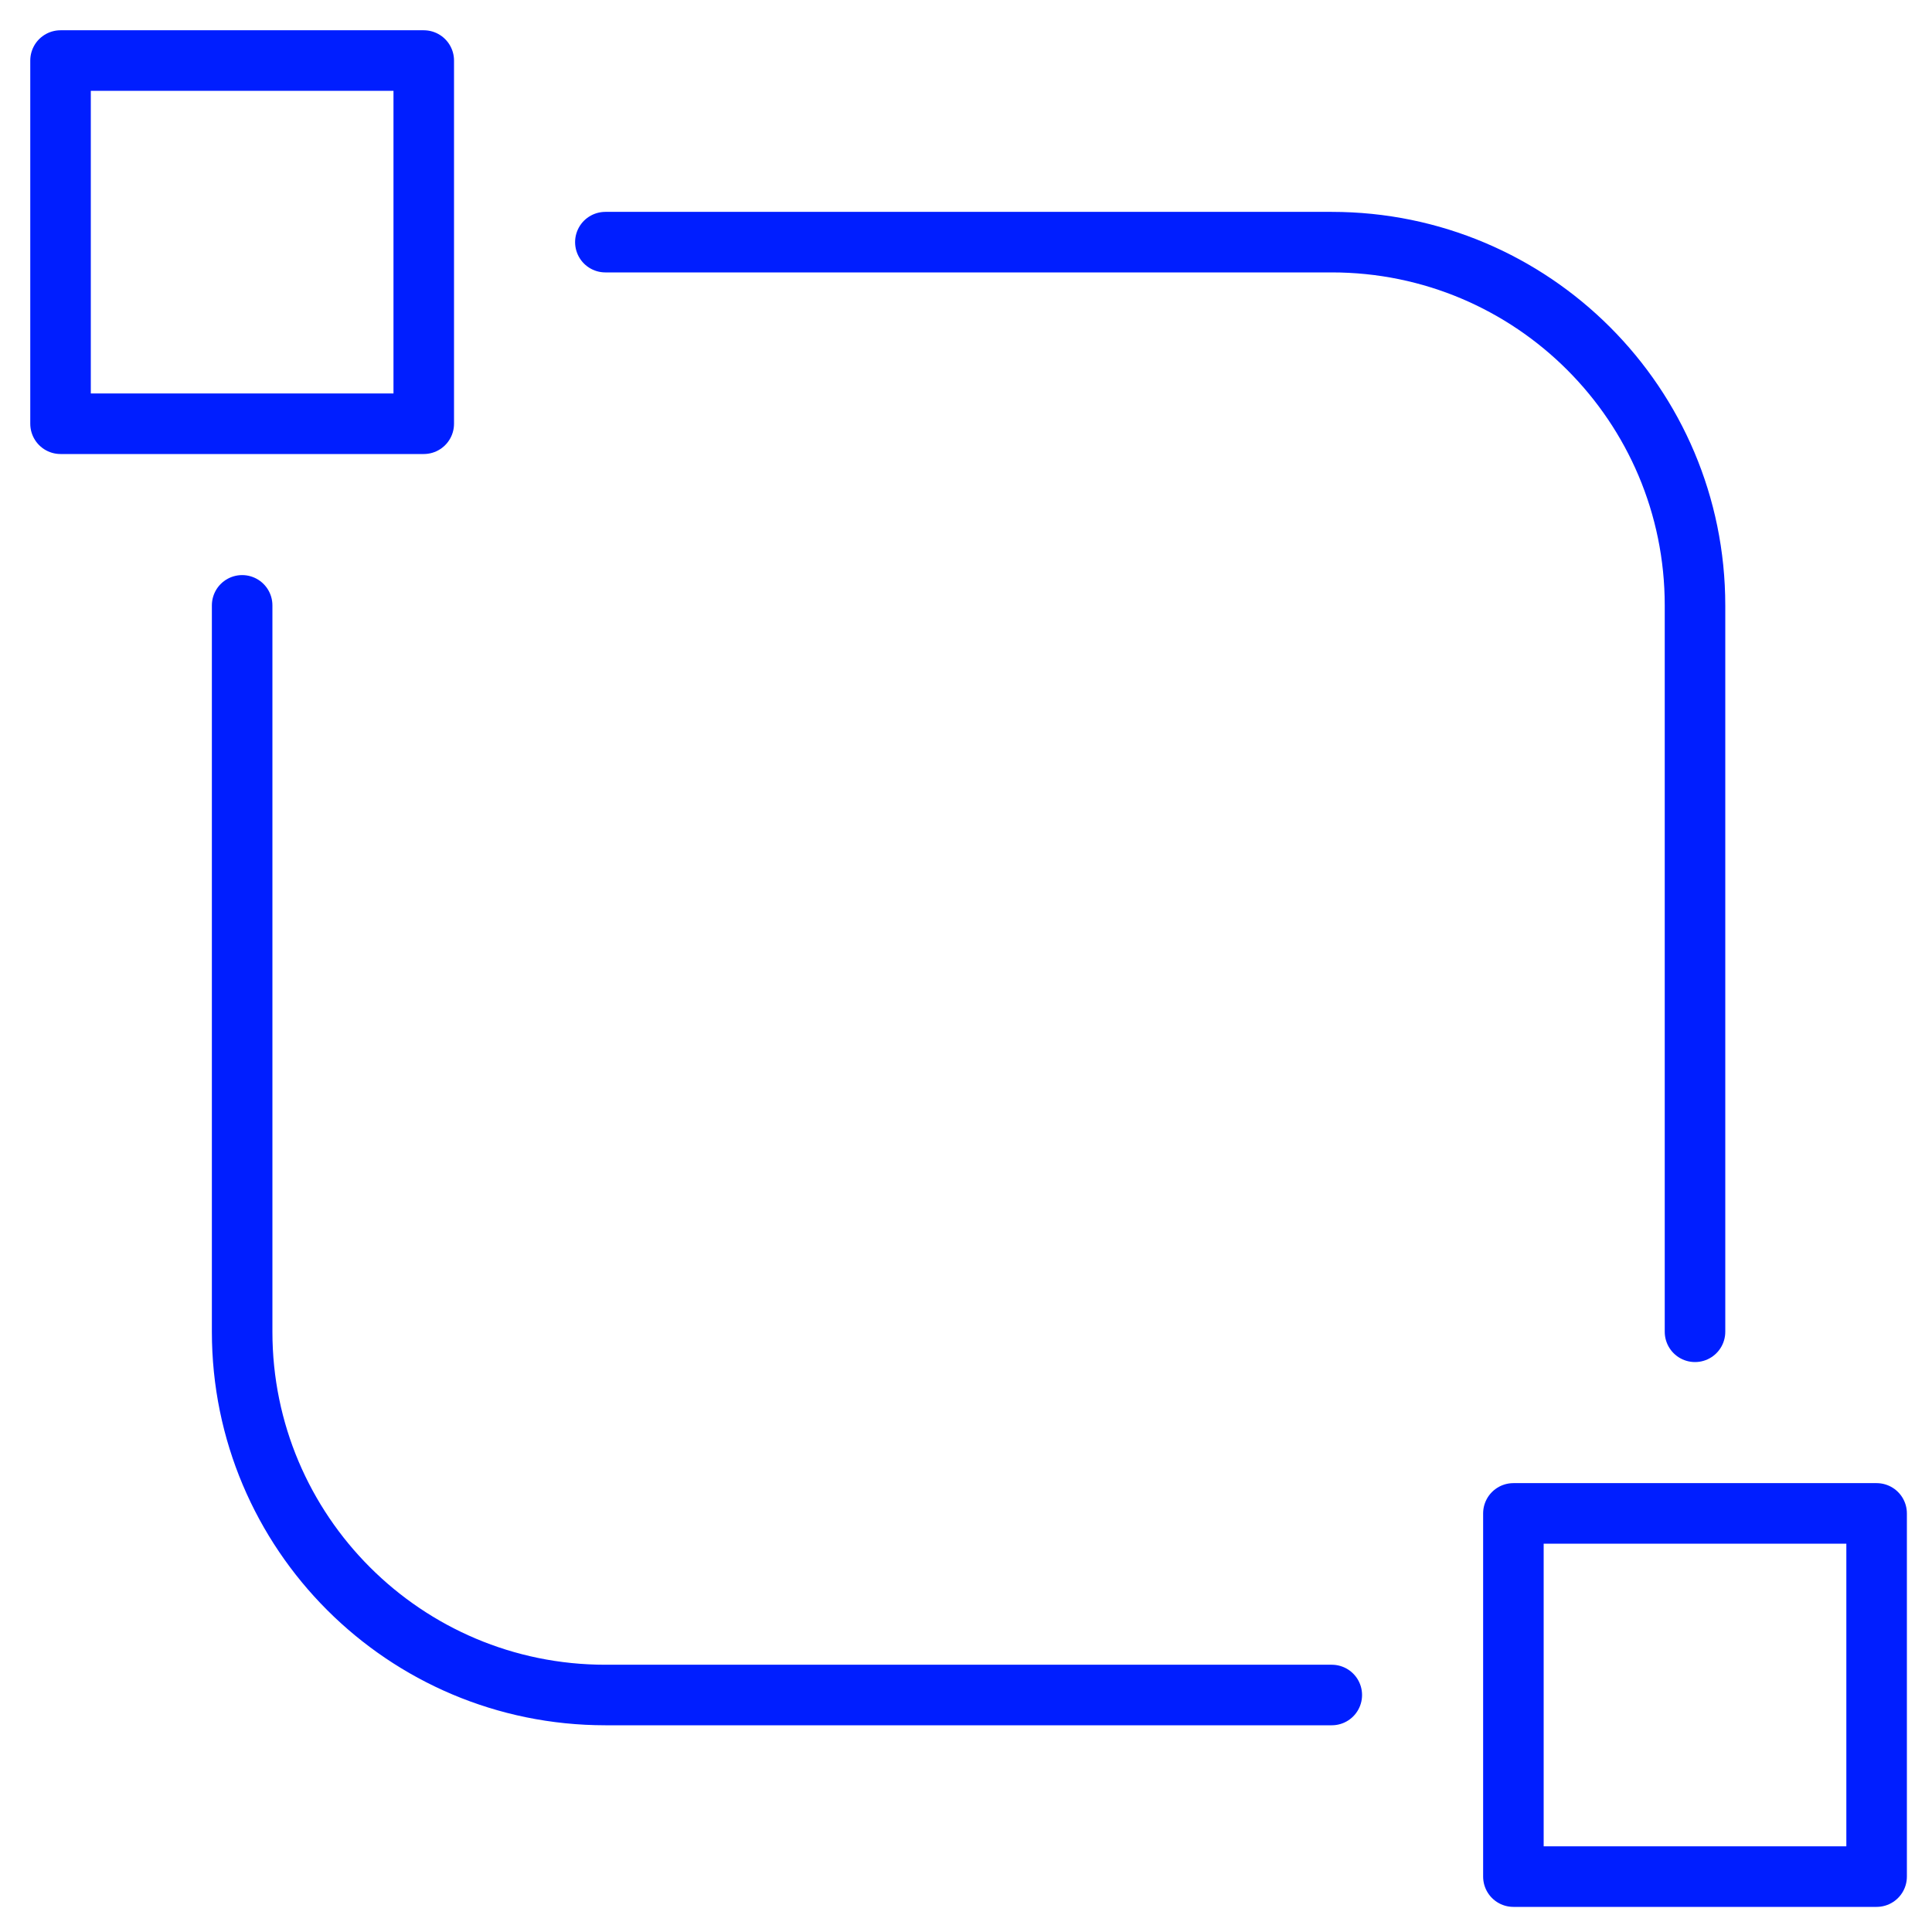 <?xml version="1.0" encoding="UTF-8"?>
<svg width="120px" height="120px" viewBox="0 0 120 120" version="1.1" xmlns="http://www.w3.org/2000/svg" xmlns:xlink="http://www.w3.org/1999/xlink">
    <title>design-development/large/design-system</title>
    <g id="design-development/large/design-system" stroke="none" stroke-width="1" fill="none" fill-rule="evenodd" stroke-linecap="round" stroke-linejoin="round">
        <g id="Group" transform="translate(3.76, 3.76)" stroke="#001EFF" stroke-width="3.76">
            <g>
                <rect id="Rectangle-path" x="0" y="0" width="22.56" height="22.56"></rect>
                <rect id="Rectangle-path" x="90.24" y="90.24" width="22.56" height="22.56"></rect>
                <path d="M78.96,101.52 L33.84,101.52 C21.38,101.52 11.28,91.42 11.28,78.96 L11.28,33.84" id="Shape"></path>
                <path d="M33.84,11.28 L78.96,11.28 C91.42,11.28 101.52,21.38 101.52,33.84 L101.52,78.96" id="Shape"></path>
            </g>
        </g>
    </g>
</svg>